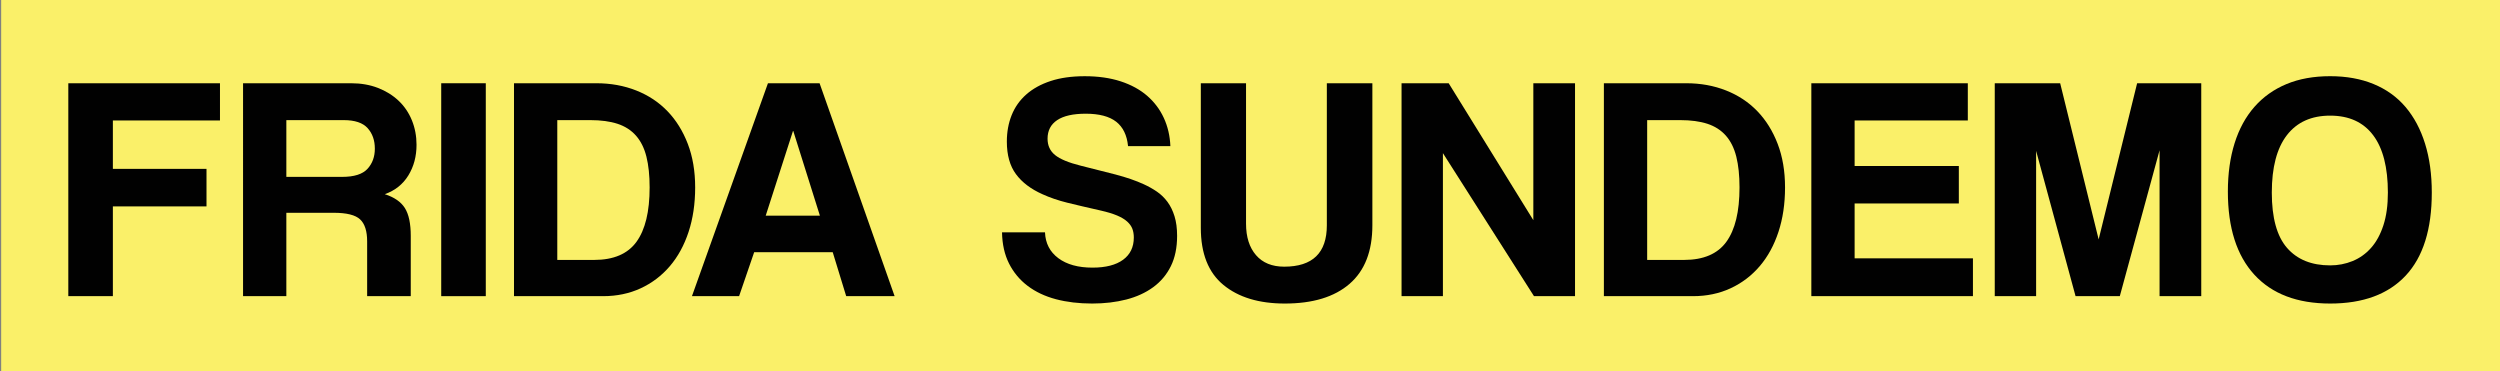 <?xml version="1.0" encoding="utf-8"?>
<!-- Generator: Adobe Illustrator 16.0.0, SVG Export Plug-In . SVG Version: 6.00 Build 0)  -->
<!DOCTYPE svg PUBLIC "-//W3C//DTD SVG 1.1//EN" "http://www.w3.org/Graphics/SVG/1.1/DTD/svg11.dtd">
<svg version="1.1" id="Layer_1" xmlns="http://www.w3.org/2000/svg" xmlns:xlink="http://www.w3.org/1999/xlink" x="0px" y="0px"
	 width="265.085px" height="39.36px" viewBox="0 0 265.085 39.36" style="enable-background:new 0 0 265.085 39.36;"
	 xml:space="preserve">
<rect x="0" y="0" width="265.085" height="39.36" fill="#808080" stroke="none"/>
<rect x="0.125" style="fill:#FAF069;" width="264.96" height="39.36"/>
<g>
	<path style="fill:#010101;" d="M11.968,21.883v9.52H7.243V8.827h16.082v3.944H11.968v5.134h9.928v3.978H11.968z"/>
	<path style="fill:#010101;" d="M38.93,31.402v-5.813c0-1.088-0.25-1.864-0.748-2.329s-1.428-0.697-2.788-0.697h-5.032v8.84h-4.59
		V8.827H37.23c1.042,0,1.989,0.165,2.839,0.493c0.85,0.329,1.581,0.782,2.193,1.36c0.612,0.578,1.082,1.27,1.411,2.074
		c0.328,0.805,0.493,1.672,0.493,2.601c0,1.224-0.289,2.307-0.867,3.247s-1.411,1.604-2.499,1.989
		c0.997,0.318,1.705,0.805,2.125,1.462c0.419,0.658,0.629,1.644,0.629,2.958v6.392H38.93z M30.362,12.737v6.018h5.916
		c1.269,0,2.164-0.283,2.686-0.85c0.521-0.566,0.782-1.28,0.782-2.142c0-0.884-0.255-1.609-0.765-2.176
		c-0.51-0.566-1.355-0.85-2.533-0.85H30.362z"/>
	<path style="fill:#010101;" d="M46.784,31.402V8.827h4.726v22.576H46.784z"/>
	<path style="fill:#010101;" d="M54.501,31.402V8.827h8.738c1.518,0,2.924,0.255,4.216,0.765c1.292,0.51,2.397,1.241,3.315,2.193
		c0.918,0.952,1.638,2.108,2.159,3.468c0.521,1.36,0.782,2.901,0.782,4.624s-0.233,3.293-0.697,4.709
		c-0.465,1.416-1.128,2.629-1.989,3.638c-0.862,1.009-1.893,1.791-3.094,2.347c-1.202,0.555-2.528,0.832-3.978,0.832H54.501z
		 M63.001,27.561c2.062,0,3.558-0.64,4.488-1.921c0.929-1.28,1.394-3.201,1.394-5.763c0-1.269-0.114-2.357-0.34-3.264
		c-0.227-0.906-0.595-1.649-1.105-2.227c-0.51-0.578-1.162-0.997-1.955-1.258c-0.794-0.26-1.757-0.391-2.89-0.391h-3.502v14.824
		H63.001z"/>
	<path style="fill:#010101;" d="M89.725,31.402l-1.428-4.658h-8.33l-1.598,4.658h-4.998l8.058-22.576h5.474l7.956,22.576H89.725z
		 M84.115,13.893h-0.034l-2.89,8.976h5.746L84.115,13.893z"/>
	<path style="fill:#010101;" d="M119.611,15.491c-0.114-1.156-0.533-2.017-1.258-2.584c-0.726-0.566-1.802-0.85-3.23-0.85
		c-1.338,0-2.346,0.227-3.026,0.68c-0.68,0.454-1.02,1.111-1.02,1.972c0,0.726,0.266,1.304,0.799,1.734
		c0.532,0.431,1.433,0.805,2.703,1.122c1.292,0.317,2.521,0.629,3.689,0.935c1.167,0.306,2.17,0.652,3.009,1.037
		c0.499,0.227,0.963,0.488,1.394,0.782c0.43,0.295,0.804,0.658,1.122,1.087c0.317,0.432,0.566,0.941,0.748,1.531
		c0.181,0.589,0.272,1.28,0.272,2.073c0,1.247-0.221,2.317-0.663,3.213s-1.065,1.638-1.87,2.228s-1.757,1.025-2.856,1.309
		c-1.1,0.283-2.307,0.426-3.621,0.426c-1.405,0-2.686-0.154-3.842-0.459c-1.156-0.307-2.154-0.777-2.992-1.412
		c-0.839-0.634-1.496-1.422-1.972-2.363c-0.476-0.939-0.726-2.045-0.748-3.314h4.556c0.045,1.156,0.516,2.068,1.411,2.737
		c0.895,0.669,2.102,1.003,3.621,1.003c1.405,0,2.487-0.277,3.247-0.833c0.759-0.556,1.139-1.343,1.139-2.363
		c0-0.34-0.051-0.646-0.153-0.918s-0.284-0.526-0.544-0.765c-0.261-0.238-0.618-0.453-1.071-0.646
		c-0.454-0.191-1.032-0.367-1.734-0.527c-1.405-0.316-2.59-0.594-3.553-0.832c-0.964-0.238-1.842-0.539-2.635-0.901
		c-1.224-0.544-2.159-1.252-2.805-2.125c-0.646-0.872-0.969-2.023-0.969-3.451c0-1.02,0.17-1.955,0.51-2.805
		c0.34-0.85,0.855-1.581,1.547-2.193c0.691-0.612,1.552-1.088,2.584-1.428c1.031-0.34,2.238-0.51,3.621-0.51
		c1.428,0,2.697,0.182,3.808,0.544c1.11,0.363,2.045,0.873,2.805,1.53c0.759,0.658,1.349,1.439,1.768,2.346s0.651,1.904,0.697,2.992
		H119.611z"/>
	<path style="fill:#010101;" d="M140.69,8.827h4.828v15.062c0,2.743-0.806,4.811-2.414,6.205c-1.61,1.395-3.899,2.092-6.868,2.092
		c-2.743,0-4.913-0.658-6.511-1.973c-1.598-1.314-2.397-3.332-2.397-6.053V8.827h4.794v14.892c0,1.406,0.351,2.516,1.054,3.332
		s1.7,1.225,2.992,1.225c3.014,0,4.522-1.463,4.522-4.387V8.827z"/>
	<path style="fill:#010101;" d="M162.654,31.402l-9.656-15.164v15.164h-4.386V8.827h4.997l8.977,14.518V8.827h4.42v22.576H162.654z"
		/>
	<path style="fill:#010101;" d="M170.066,31.402V8.827h8.738c1.518,0,2.924,0.255,4.215,0.765c1.293,0.51,2.397,1.241,3.315,2.193
		c0.919,0.952,1.638,2.108,2.159,3.468s0.782,2.901,0.782,4.624s-0.232,3.293-0.697,4.709s-1.128,2.629-1.989,3.638
		s-1.893,1.791-3.094,2.347c-1.201,0.555-2.527,0.832-3.979,0.832H170.066z M178.566,27.561c2.062,0,3.559-0.64,4.488-1.921
		c0.929-1.28,1.394-3.201,1.394-5.763c0-1.269-0.114-2.357-0.34-3.264c-0.228-0.906-0.595-1.649-1.104-2.227
		c-0.511-0.578-1.162-0.997-1.955-1.258c-0.795-0.26-1.758-0.391-2.891-0.391h-3.502v14.824H178.566z"/>
	<path style="fill:#010101;" d="M192.063,31.402V8.827h16.592v3.944h-12.002v4.828h11.05v3.978h-11.05v5.814h12.546v4.012H192.063z"
		/>
	<path style="fill:#010101;" d="M228.988,31.402v-15.47l-4.216,15.47h-4.692l-4.182-15.401v15.401h-4.386V8.827h6.936l4.08,16.558
		l4.08-16.558h6.8v22.576H228.988z"/>
	<path style="fill:#010101;" d="M247.077,32.186c-3.491,0-6.172-1.021-8.041-3.061c-1.87-2.04-2.806-4.975-2.806-8.806
		c0-1.904,0.238-3.615,0.714-5.134c0.477-1.519,1.179-2.805,2.108-3.859c0.929-1.054,2.062-1.858,3.4-2.414
		c1.337-0.555,2.878-0.833,4.624-0.833c1.722,0,3.258,0.278,4.606,0.833c1.349,0.556,2.477,1.366,3.383,2.431
		c0.906,1.066,1.599,2.363,2.074,3.893c0.477,1.53,0.714,3.259,0.714,5.185c0,3.899-0.924,6.834-2.771,8.806
		C253.236,31.199,250.567,32.186,247.077,32.186z M247.077,28.139c0.838,0,1.632-0.152,2.38-0.459
		c0.748-0.306,1.399-0.77,1.955-1.395c0.555-0.623,0.991-1.422,1.309-2.396s0.476-2.131,0.476-3.468
		c0-2.674-0.521-4.703-1.563-6.086c-1.043-1.382-2.562-2.074-4.556-2.074c-1.995,0-3.525,0.692-4.591,2.074
		c-1.065,1.383-1.598,3.412-1.598,6.086c0,2.675,0.538,4.63,1.615,5.864C243.58,27.521,245.104,28.139,247.077,28.139z"/>
</g>
</svg>

